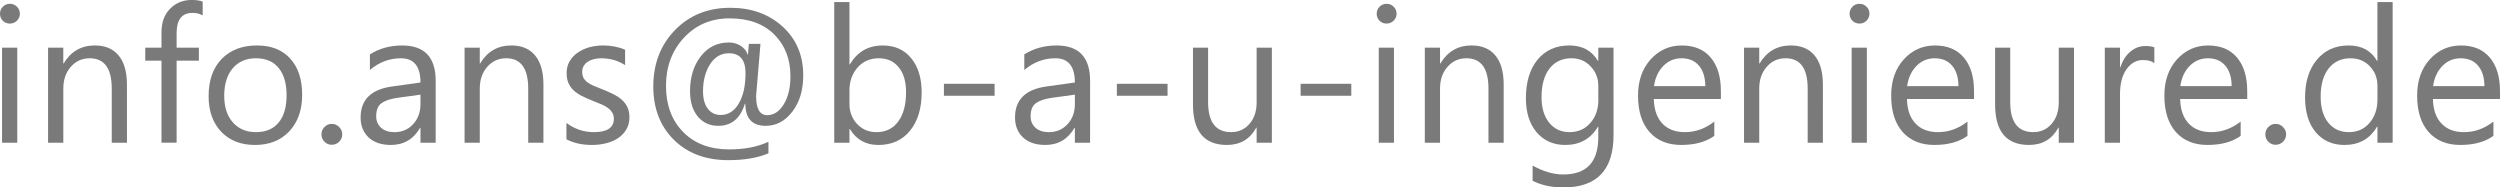 <?xml version="1.0" encoding="UTF-8" standalone="no"?>
<svg
   xmlns:dc="http://purl.org/dc/elements/1.1/"
   xmlns:cc="http://creativecommons.org/ns#"
   xmlns:rdf="http://www.w3.org/1999/02/22-rdf-syntax-ns#"
   xmlns:svg="http://www.w3.org/2000/svg"
   xmlns="http://www.w3.org/2000/svg"
   xmlns:sodipodi="http://sodipodi.sourceforge.net/DTD/sodipodi-0.dtd"
   xmlns:inkscape="http://www.inkscape.org/namespaces/inkscape"
   inkscape:version="1.0 (4035a4fb49, 2020-05-01)"
   sodipodi:docname="email-info.ans.svg"
   id="svg891"
   version="1.1"
   viewBox="0 0 139.221 10.439"
   height="10.439mm"
   width="139.221mm">
  <defs
     id="defs885">
    <rect
       id="rect1456"
       height="49.893"
       width="213.179"
       y="24.19"
       x="30.238" />
  </defs>
  <sodipodi:namedview
     inkscape:window-maximized="0"
     inkscape:window-y="-1440"
     inkscape:window-x="-730"
     inkscape:window-height="1370"
     inkscape:window-width="1277"
     fit-margin-bottom="0"
     fit-margin-right="0"
     fit-margin-left="0"
     fit-margin-top="0"
     showgrid="false"
     inkscape:document-rotation="0"
     inkscape:current-layer="layer1"
     inkscape:document-units="mm"
     inkscape:cy="494.58049"
     inkscape:cx="433.22901"
     inkscape:zoom="0.49497475"
     inkscape:pageshadow="2"
     inkscape:pageopacity="0.0"
     borderopacity="1.0"
     bordercolor="#666666"
     pagecolor="#ffffff"
     id="base" />
  <g
     transform="translate(-30.982,-25.899)"
     id="layer1"
     inkscape:groupmode="layer"
     inkscape:label="Ebene 1">
    <g
       style="font-style:normal;font-weight:normal;font-size:10.583px;line-height:1.25;font-family:sans-serif;white-space:pre;shape-inside:url(#rect1456);fill:#7a7a7a;fill-opacity:1;stroke:none"
       id="text1454"
       aria-label="info.ans@b-a-u-ingenieure.de">
      <path
         id="path1517"
         style="font-style:normal;font-variant:normal;font-weight:normal;font-stretch:normal;font-size:10.583px;font-family:'Segoe UI';-inkscape-font-specification:'Segoe UI, Normal';font-variant-ligatures:normal;font-variant-caps:normal;font-variant-numeric:normal;font-variant-east-asian:normal;fill:#7a7a7a;fill-opacity:1"
         d="m 31.53,27.212 q -0.227,0 -0.388,-0.155 -0.16,-0.155 -0.16,-0.393 0,-0.238 0.16,-0.393 0.16,-0.16 0.388,-0.16 0.233,0 0.393,0.16 0.165,0.155 0.165,0.393 0,0.227 -0.165,0.388 -0.16,0.16 -0.393,0.16 z m 0.413,6.635 h -0.847 v -5.292 h 0.847 z" />
      <path
         id="path1519"
         style="font-style:normal;font-variant:normal;font-weight:normal;font-stretch:normal;font-size:10.583px;font-family:'Segoe UI';-inkscape-font-specification:'Segoe UI, Normal';font-variant-ligatures:normal;font-variant-caps:normal;font-variant-numeric:normal;font-variant-east-asian:normal;fill:#7a7a7a;fill-opacity:1"
         d="m 38.052,33.847 h -0.847 v -3.018 q 0,-1.685 -1.23,-1.685 -0.636,0 -1.054,0.481 -0.413,0.475 -0.413,1.204 v 3.018 H 33.659 v -5.292 h 0.847 v 0.878 h 0.021 q 0.599,-1.003 1.736,-1.003 0.868,0 1.328,0.563 0.46,0.558 0.46,1.617 z" />
      <path
         id="path1521"
         style="font-style:normal;font-variant:normal;font-weight:normal;font-stretch:normal;font-size:10.583px;font-family:'Segoe UI';-inkscape-font-specification:'Segoe UI, Normal';font-variant-ligatures:normal;font-variant-caps:normal;font-variant-numeric:normal;font-variant-east-asian:normal;fill:#7a7a7a;fill-opacity:1"
         d="m 42.269,26.757 q -0.248,-0.14 -0.563,-0.14 -0.889,0 -0.889,1.121 v 0.816 h 1.24 v 0.723 h -1.24 v 4.568 h -0.842 v -4.568 h -0.904 v -0.723 h 0.904 v -0.858 q 0,-0.832 0.481,-1.313 0.481,-0.486 1.199,-0.486 0.388,0 0.615,0.093 z" />
      <path
         id="path1523"
         style="font-style:normal;font-variant:normal;font-weight:normal;font-stretch:normal;font-size:10.583px;font-family:'Segoe UI';-inkscape-font-specification:'Segoe UI, Normal';font-variant-ligatures:normal;font-variant-caps:normal;font-variant-numeric:normal;font-variant-east-asian:normal;fill:#7a7a7a;fill-opacity:1"
         d="m 45.173,33.971 q -1.173,0 -1.876,-0.739 -0.698,-0.744 -0.698,-1.969 0,-1.333 0.729,-2.083 0.729,-0.749 1.969,-0.749 1.183,0 1.845,0.729 0.667,0.729 0.667,2.021 0,1.266 -0.718,2.031 -0.713,0.76 -1.917,0.76 z m 0.062,-4.827 q -0.816,0 -1.292,0.558 -0.475,0.553 -0.475,1.53 0,0.941 0.481,1.483 0.481,0.543 1.287,0.543 0.822,0 1.261,-0.532 0.444,-0.532 0.444,-1.514 0,-0.992 -0.444,-1.53 -0.439,-0.537 -1.261,-0.537 z" />
      <path
         id="path1525"
         style="font-style:normal;font-variant:normal;font-weight:normal;font-stretch:normal;font-size:10.583px;font-family:'Segoe UI';-inkscape-font-specification:'Segoe UI, Normal';font-variant-ligatures:normal;font-variant-caps:normal;font-variant-numeric:normal;font-variant-east-asian:normal;fill:#7a7a7a;fill-opacity:1"
         d="m 49.457,33.961 q -0.238,0 -0.408,-0.171 -0.165,-0.171 -0.165,-0.408 0,-0.238 0.165,-0.408 0.171,-0.176 0.408,-0.176 0.243,0 0.413,0.176 0.171,0.171 0.171,0.408 0,0.238 -0.171,0.408 -0.171,0.171 -0.413,0.171 z" />
      <path
         id="path1527"
         style="font-style:normal;font-variant:normal;font-weight:normal;font-stretch:normal;font-size:10.583px;font-family:'Segoe UI';-inkscape-font-specification:'Segoe UI, Normal';font-variant-ligatures:normal;font-variant-caps:normal;font-variant-numeric:normal;font-variant-east-asian:normal;fill:#7a7a7a;fill-opacity:1"
         d="m 55.244,33.847 h -0.847 v -0.827 h -0.021 q -0.553,0.951 -1.628,0.951 -0.791,0 -1.24,-0.419 -0.444,-0.419 -0.444,-1.111 0,-1.483 1.747,-1.726 l 1.586,-0.222 q 0,-1.349 -1.09,-1.349 -0.956,0 -1.726,0.651 v -0.868 q 0.78,-0.496 1.798,-0.496 1.866,0 1.866,1.974 z m -0.847,-2.677 -1.276,0.176 q -0.589,0.083 -0.889,0.295 -0.3,0.207 -0.3,0.739 0,0.388 0.274,0.636 0.279,0.243 0.739,0.243 0.63,0 1.039,-0.439 0.413,-0.444 0.413,-1.121 z" />
      <path
         id="path1529"
         style="font-style:normal;font-variant:normal;font-weight:normal;font-stretch:normal;font-size:10.583px;font-family:'Segoe UI';-inkscape-font-specification:'Segoe UI, Normal';font-variant-ligatures:normal;font-variant-caps:normal;font-variant-numeric:normal;font-variant-east-asian:normal;fill:#7a7a7a;fill-opacity:1"
         d="M 61.244,33.847 H 60.397 v -3.018 q 0,-1.685 -1.23,-1.685 -0.636,0 -1.054,0.481 -0.413,0.475 -0.413,1.204 v 3.018 h -0.847 v -5.292 h 0.847 v 0.878 h 0.021 q 0.599,-1.003 1.736,-1.003 0.868,0 1.328,0.563 0.46,0.558 0.46,1.617 z" />
      <path
         id="path1531"
         style="font-style:normal;font-variant:normal;font-weight:normal;font-stretch:normal;font-size:10.583px;font-family:'Segoe UI';-inkscape-font-specification:'Segoe UI, Normal';font-variant-ligatures:normal;font-variant-caps:normal;font-variant-numeric:normal;font-variant-east-asian:normal;fill:#7a7a7a;fill-opacity:1"
         d="m 62.526,33.656 v -0.91 q 0.692,0.512 1.524,0.512 1.116,0 1.116,-0.744 0,-0.212 -0.098,-0.357 -0.093,-0.15 -0.258,-0.264 -0.16,-0.114 -0.382,-0.202 -0.217,-0.093 -0.47,-0.191 -0.351,-0.14 -0.62,-0.279 -0.264,-0.145 -0.444,-0.32 -0.176,-0.181 -0.269,-0.408 -0.088,-0.227 -0.088,-0.532 0,-0.372 0.171,-0.656 0.171,-0.289 0.455,-0.481 0.284,-0.196 0.646,-0.295 0.367,-0.098 0.754,-0.098 0.687,0 1.23,0.238 v 0.858 q -0.584,-0.382 -1.344,-0.382 -0.238,0 -0.429,0.057 -0.191,0.052 -0.331,0.15 -0.134,0.098 -0.212,0.238 -0.072,0.134 -0.072,0.3 0,0.207 0.072,0.346 0.078,0.14 0.222,0.248 0.145,0.109 0.351,0.196 0.207,0.088 0.47,0.191 0.351,0.134 0.63,0.279 0.279,0.14 0.475,0.32 0.196,0.176 0.3,0.408 0.109,0.233 0.109,0.553 0,0.393 -0.176,0.682 -0.171,0.289 -0.46,0.481 -0.289,0.191 -0.667,0.284 -0.377,0.093 -0.791,0.093 -0.816,0 -1.416,-0.315 z" />
      <path
         id="path1533"
         style="font-style:normal;font-variant:normal;font-weight:normal;font-stretch:normal;font-size:10.583px;font-family:'Segoe UI';-inkscape-font-specification:'Segoe UI, Normal';font-variant-ligatures:normal;font-variant-caps:normal;font-variant-numeric:normal;font-variant-east-asian:normal;fill:#7a7a7a;fill-opacity:1"
         d="m 72.489,31.676 h -0.026 q -0.377,1.23 -1.483,1.23 -0.708,0 -1.142,-0.522 -0.429,-0.522 -0.429,-1.406 0,-1.168 0.594,-1.938 0.599,-0.775 1.571,-0.775 0.372,0 0.661,0.191 0.295,0.191 0.377,0.481 h 0.021 q 0.01,-0.145 0.052,-0.594 h 0.646 q -0.243,2.847 -0.243,2.899 0,1.07 0.615,1.07 0.558,0 0.925,-0.605 0.372,-0.605 0.372,-1.566 0,-1.421 -0.899,-2.32 -0.899,-0.899 -2.491,-0.899 -1.535,0 -2.537,1.075 -1.003,1.075 -1.003,2.687 0,1.586 0.951,2.563 0.956,0.972 2.573,0.972 1.276,0 2.181,-0.424 v 0.641 q -0.894,0.382 -2.232,0.382 -1.881,0 -3.033,-1.132 -1.147,-1.137 -1.147,-2.971 0,-1.891 1.204,-3.137 1.209,-1.245 3.085,-1.245 1.757,0 2.909,1.044 1.152,1.044 1.152,2.723 0,1.23 -0.61,2.021 -0.605,0.785 -1.478,0.785 -1.132,0 -1.137,-1.23 z m -0.925,-2.811 q -0.641,0 -1.039,0.61 -0.393,0.61 -0.393,1.514 0,0.61 0.264,0.961 0.269,0.351 0.713,0.351 0.641,0 1.013,-0.636 0.377,-0.641 0.377,-1.695 0,-1.106 -0.935,-1.106 z" />
      <path
         id="path1535"
         style="font-style:normal;font-variant:normal;font-weight:normal;font-stretch:normal;font-size:10.583px;font-family:'Segoe UI';-inkscape-font-specification:'Segoe UI, Normal';font-variant-ligatures:normal;font-variant-caps:normal;font-variant-numeric:normal;font-variant-east-asian:normal;fill:#7a7a7a;fill-opacity:1"
         d="m 78.308,33.082 h -0.021 v 0.765 h -0.847 v -7.834 h 0.847 v 3.473 h 0.021 q 0.625,-1.054 1.829,-1.054 1.018,0 1.592,0.713 0.579,0.708 0.579,1.902 0,1.328 -0.646,2.129 -0.646,0.796 -1.767,0.796 -1.049,0 -1.586,-0.889 z m -0.021,-2.134 v 0.739 q 0,0.656 0.424,1.116 0.429,0.455 1.085,0.455 0.77,0 1.204,-0.589 0.439,-0.589 0.439,-1.638 0,-0.884 -0.408,-1.385 -0.408,-0.501 -1.106,-0.501 -0.739,0 -1.189,0.517 -0.45,0.512 -0.45,1.287 z" />
      <path
         id="path1537"
         style="font-style:normal;font-variant:normal;font-weight:normal;font-stretch:normal;font-size:10.583px;font-family:'Segoe UI';-inkscape-font-specification:'Segoe UI, Normal';font-variant-ligatures:normal;font-variant-caps:normal;font-variant-numeric:normal;font-variant-east-asian:normal;fill:#7a7a7a;fill-opacity:1"
         d="m 86.369,31.232 h -2.822 v -0.667 h 2.822 z" />
      <path
         id="path1539"
         style="font-style:normal;font-variant:normal;font-weight:normal;font-stretch:normal;font-size:10.583px;font-family:'Segoe UI';-inkscape-font-specification:'Segoe UI, Normal';font-variant-ligatures:normal;font-variant-caps:normal;font-variant-numeric:normal;font-variant-east-asian:normal;fill:#7a7a7a;fill-opacity:1"
         d="m 91.687,33.847 h -0.847 v -0.827 h -0.021 q -0.553,0.951 -1.628,0.951 -0.791,0 -1.24,-0.419 -0.444,-0.419 -0.444,-1.111 0,-1.483 1.747,-1.726 l 1.586,-0.222 q 0,-1.349 -1.09,-1.349 -0.956,0 -1.726,0.651 v -0.868 q 0.78,-0.496 1.798,-0.496 1.866,0 1.866,1.974 z m -0.847,-2.677 -1.276,0.176 q -0.589,0.083 -0.889,0.295 -0.3,0.207 -0.3,0.739 0,0.388 0.274,0.636 0.279,0.243 0.739,0.243 0.63,0 1.039,-0.439 0.413,-0.444 0.413,-1.121 z" />
      <path
         id="path1541"
         style="font-style:normal;font-variant:normal;font-weight:normal;font-stretch:normal;font-size:10.583px;font-family:'Segoe UI';-inkscape-font-specification:'Segoe UI, Normal';font-variant-ligatures:normal;font-variant-caps:normal;font-variant-numeric:normal;font-variant-east-asian:normal;fill:#7a7a7a;fill-opacity:1"
         d="m 96.001,31.232 h -2.822 v -0.667 h 2.822 z" />
      <path
         id="path1543"
         style="font-style:normal;font-variant:normal;font-weight:normal;font-stretch:normal;font-size:10.583px;font-family:'Segoe UI';-inkscape-font-specification:'Segoe UI, Normal';font-variant-ligatures:normal;font-variant-caps:normal;font-variant-numeric:normal;font-variant-east-asian:normal;fill:#7a7a7a;fill-opacity:1"
         d="m 101.81,33.847 h -0.848 v -0.837 h -0.021 q -0.527,0.961 -1.633,0.961 -1.891,0 -1.891,-2.253 v -3.163 h 0.842 v 3.028 q 0,1.674 1.282,1.674 0.62,0 1.018,-0.455 0.403,-0.46 0.403,-1.199 v -3.049 h 0.848 z" />
      <path
         id="path1545"
         style="font-style:normal;font-variant:normal;font-weight:normal;font-stretch:normal;font-size:10.583px;font-family:'Segoe UI';-inkscape-font-specification:'Segoe UI, Normal';font-variant-ligatures:normal;font-variant-caps:normal;font-variant-numeric:normal;font-variant-east-asian:normal;fill:#7a7a7a;fill-opacity:1"
         d="m 106.233,31.232 h -2.822 v -0.667 h 2.822 z" />
      <path
         id="path1547"
         style="font-style:normal;font-variant:normal;font-weight:normal;font-stretch:normal;font-size:10.583px;font-family:'Segoe UI';-inkscape-font-specification:'Segoe UI, Normal';font-variant-ligatures:normal;font-variant-caps:normal;font-variant-numeric:normal;font-variant-east-asian:normal;fill:#7a7a7a;fill-opacity:1"
         d="m 108.197,27.212 q -0.227,0 -0.388,-0.155 -0.16,-0.155 -0.16,-0.393 0,-0.238 0.16,-0.393 0.16,-0.16 0.388,-0.16 0.233,0 0.393,0.16 0.165,0.155 0.165,0.393 0,0.227 -0.165,0.388 -0.16,0.16 -0.393,0.16 z m 0.413,6.635 h -0.847 v -5.292 h 0.847 z" />
      <path
         id="path1549"
         style="font-style:normal;font-variant:normal;font-weight:normal;font-stretch:normal;font-size:10.583px;font-family:'Segoe UI';-inkscape-font-specification:'Segoe UI, Normal';font-variant-ligatures:normal;font-variant-caps:normal;font-variant-numeric:normal;font-variant-east-asian:normal;fill:#7a7a7a;fill-opacity:1"
         d="m 114.719,33.847 h -0.847 v -3.018 q 0,-1.685 -1.23,-1.685 -0.636,0 -1.054,0.481 -0.413,0.475 -0.413,1.204 v 3.018 h -0.847 v -5.292 h 0.847 v 0.878 h 0.021 q 0.599,-1.003 1.736,-1.003 0.868,0 1.328,0.563 0.46,0.558 0.46,1.617 z" />
      <path
         id="path1551"
         style="font-style:normal;font-variant:normal;font-weight:normal;font-stretch:normal;font-size:10.583px;font-family:'Segoe UI';-inkscape-font-specification:'Segoe UI, Normal';font-variant-ligatures:normal;font-variant-caps:normal;font-variant-numeric:normal;font-variant-east-asian:normal;fill:#7a7a7a;fill-opacity:1"
         d="m 120.837,33.423 q 0,2.915 -2.791,2.915 -0.982,0 -1.716,-0.372 v -0.847 q 0.894,0.496 1.705,0.496 1.953,0 1.953,-2.077 V 32.958 h -0.021 q -0.605,1.013 -1.819,1.013 -0.987,0 -1.592,-0.703 -0.599,-0.708 -0.599,-1.897 0,-1.349 0.646,-2.145 0.651,-0.796 1.778,-0.796 1.07,0 1.586,0.858 h 0.021 v -0.734 h 0.848 z m -0.848,-1.969 v -0.78 q 0,-0.63 -0.429,-1.08 -0.424,-0.45 -1.059,-0.45 -0.785,0 -1.23,0.574 -0.444,0.568 -0.444,1.597 0,0.884 0.424,1.416 0.429,0.527 1.132,0.527 0.713,0 1.158,-0.506 0.45,-0.506 0.45,-1.297 z" />
      <path
         id="path1553"
         style="font-style:normal;font-variant:normal;font-weight:normal;font-stretch:normal;font-size:10.583px;font-family:'Segoe UI';-inkscape-font-specification:'Segoe UI, Normal';font-variant-ligatures:normal;font-variant-caps:normal;font-variant-numeric:normal;font-variant-east-asian:normal;fill:#7a7a7a;fill-opacity:1"
         d="m 126.816,31.413 h -3.736 q 0.021,0.884 0.475,1.364 0.455,0.481 1.251,0.481 0.894,0 1.643,-0.589 v 0.796 q -0.698,0.506 -1.845,0.506 -1.121,0 -1.762,-0.718 -0.641,-0.723 -0.641,-2.031 0,-1.235 0.698,-2.01 0.703,-0.78 1.741,-0.78 1.039,0 1.607,0.672 0.568,0.672 0.568,1.866 z m -0.868,-0.718 q -0.005,-0.734 -0.357,-1.142 -0.346,-0.408 -0.966,-0.408 -0.599,0 -1.018,0.429 -0.419,0.429 -0.517,1.121 z" />
      <path
         id="path1555"
         style="font-style:normal;font-variant:normal;font-weight:normal;font-stretch:normal;font-size:10.583px;font-family:'Segoe UI';-inkscape-font-specification:'Segoe UI, Normal';font-variant-ligatures:normal;font-variant-caps:normal;font-variant-numeric:normal;font-variant-east-asian:normal;fill:#7a7a7a;fill-opacity:1"
         d="m 132.495,33.847 h -0.847 v -3.018 q 0,-1.685 -1.23,-1.685 -0.636,0 -1.054,0.481 -0.413,0.475 -0.413,1.204 v 3.018 h -0.847 v -5.292 h 0.847 v 0.878 h 0.021 q 0.599,-1.003 1.736,-1.003 0.868,0 1.328,0.563 0.46,0.558 0.46,1.617 z" />
      <path
         id="path1557"
         style="font-style:normal;font-variant:normal;font-weight:normal;font-stretch:normal;font-size:10.583px;font-family:'Segoe UI';-inkscape-font-specification:'Segoe UI, Normal';font-variant-ligatures:normal;font-variant-caps:normal;font-variant-numeric:normal;font-variant-east-asian:normal;fill:#7a7a7a;fill-opacity:1"
         d="m 134.531,27.212 q -0.227,0 -0.388,-0.155 -0.16,-0.155 -0.16,-0.393 0,-0.238 0.16,-0.393 0.16,-0.16 0.388,-0.16 0.233,0 0.393,0.16 0.165,0.155 0.165,0.393 0,0.227 -0.165,0.388 -0.16,0.16 -0.393,0.16 z m 0.413,6.635 h -0.847 v -5.292 h 0.847 z" />
      <path
         id="path1559"
         style="font-style:normal;font-variant:normal;font-weight:normal;font-stretch:normal;font-size:10.583px;font-family:'Segoe UI';-inkscape-font-specification:'Segoe UI, Normal';font-variant-ligatures:normal;font-variant-caps:normal;font-variant-numeric:normal;font-variant-east-asian:normal;fill:#7a7a7a;fill-opacity:1"
         d="m 140.913,31.413 h -3.736 q 0.021,0.884 0.475,1.364 0.455,0.481 1.251,0.481 0.894,0 1.643,-0.589 v 0.796 q -0.698,0.506 -1.845,0.506 -1.121,0 -1.762,-0.718 -0.641,-0.723 -0.641,-2.031 0,-1.235 0.698,-2.01 0.703,-0.78 1.741,-0.78 1.039,0 1.607,0.672 0.568,0.672 0.568,1.866 z m -0.868,-0.718 q -0.005,-0.734 -0.357,-1.142 -0.346,-0.408 -0.966,-0.408 -0.599,0 -1.018,0.429 -0.419,0.429 -0.517,1.121 z" />
      <path
         id="path1561"
         style="font-style:normal;font-variant:normal;font-weight:normal;font-stretch:normal;font-size:10.583px;font-family:'Segoe UI';-inkscape-font-specification:'Segoe UI, Normal';font-variant-ligatures:normal;font-variant-caps:normal;font-variant-numeric:normal;font-variant-east-asian:normal;fill:#7a7a7a;fill-opacity:1"
         d="m 146.479,33.847 h -0.848 v -0.837 h -0.021 q -0.527,0.961 -1.633,0.961 -1.891,0 -1.891,-2.253 v -3.163 h 0.842 v 3.028 q 0,1.674 1.282,1.674 0.62,0 1.018,-0.455 0.403,-0.46 0.403,-1.199 v -3.049 h 0.848 z" />
      <path
         id="path1563"
         style="font-style:normal;font-variant:normal;font-weight:normal;font-stretch:normal;font-size:10.583px;font-family:'Segoe UI';-inkscape-font-specification:'Segoe UI, Normal';font-variant-ligatures:normal;font-variant-caps:normal;font-variant-numeric:normal;font-variant-east-asian:normal;fill:#7a7a7a;fill-opacity:1"
         d="m 150.954,29.413 q -0.222,-0.171 -0.641,-0.171 -0.543,0 -0.909,0.512 -0.362,0.512 -0.362,1.395 v 2.698 h -0.847 v -5.292 h 0.847 v 1.09 h 0.021 q 0.181,-0.558 0.553,-0.868 0.372,-0.315 0.832,-0.315 0.331,0 0.506,0.072 z" />
      <path
         id="path1565"
         style="font-style:normal;font-variant:normal;font-weight:normal;font-stretch:normal;font-size:10.583px;font-family:'Segoe UI';-inkscape-font-specification:'Segoe UI, Normal';font-variant-ligatures:normal;font-variant-caps:normal;font-variant-numeric:normal;font-variant-east-asian:normal;fill:#7a7a7a;fill-opacity:1"
         d="m 156.127,31.413 h -3.736 q 0.021,0.884 0.475,1.364 0.455,0.481 1.251,0.481 0.894,0 1.643,-0.589 v 0.796 q -0.698,0.506 -1.845,0.506 -1.121,0 -1.762,-0.718 -0.641,-0.723 -0.641,-2.031 0,-1.235 0.698,-2.01 0.703,-0.78 1.741,-0.78 1.039,0 1.607,0.672 0.568,0.672 0.568,1.866 z m -0.868,-0.718 q -0.005,-0.734 -0.357,-1.142 -0.346,-0.408 -0.966,-0.408 -0.599,0 -1.018,0.429 -0.419,0.429 -0.517,1.121 z" />
      <path
         id="path1567"
         style="font-style:normal;font-variant:normal;font-weight:normal;font-stretch:normal;font-size:10.583px;font-family:'Segoe UI';-inkscape-font-specification:'Segoe UI, Normal';font-variant-ligatures:normal;font-variant-caps:normal;font-variant-numeric:normal;font-variant-east-asian:normal;fill:#7a7a7a;fill-opacity:1"
         d="m 157.708,33.961 q -0.238,0 -0.408,-0.171 -0.165,-0.171 -0.165,-0.408 0,-0.238 0.165,-0.408 0.171,-0.176 0.408,-0.176 0.243,0 0.413,0.176 0.171,0.171 0.171,0.408 0,0.238 -0.171,0.408 -0.171,0.171 -0.413,0.171 z" />
      <path
         id="path1569"
         style="font-style:normal;font-variant:normal;font-weight:normal;font-stretch:normal;font-size:10.583px;font-family:'Segoe UI';-inkscape-font-specification:'Segoe UI, Normal';font-variant-ligatures:normal;font-variant-caps:normal;font-variant-numeric:normal;font-variant-east-asian:normal;fill:#7a7a7a;fill-opacity:1"
         d="m 164.225,33.847 h -0.847 v -0.899 h -0.021 q -0.589,1.023 -1.819,1.023 -0.997,0 -1.597,-0.708 -0.594,-0.713 -0.594,-1.938 0,-1.313 0.661,-2.103 0.661,-0.791 1.762,-0.791 1.09,0 1.586,0.858 h 0.021 v -3.276 h 0.847 z m -0.847,-2.393 v -0.78 q 0,-0.641 -0.424,-1.085 -0.424,-0.444 -1.075,-0.444 -0.775,0 -1.22,0.568 -0.444,0.568 -0.444,1.571 0,0.915 0.424,1.447 0.429,0.527 1.147,0.527 0.708,0 1.147,-0.512 0.444,-0.512 0.444,-1.292 z" />
      <path
         id="path1571"
         style="font-style:normal;font-variant:normal;font-weight:normal;font-stretch:normal;font-size:10.583px;font-family:'Segoe UI';-inkscape-font-specification:'Segoe UI, Normal';font-variant-ligatures:normal;font-variant-caps:normal;font-variant-numeric:normal;font-variant-east-asian:normal;fill:#7a7a7a;fill-opacity:1"
         d="m 170.203,31.413 h -3.736 q 0.021,0.884 0.475,1.364 0.455,0.481 1.251,0.481 0.894,0 1.643,-0.589 v 0.796 q -0.698,0.506 -1.845,0.506 -1.121,0 -1.762,-0.718 -0.641,-0.723 -0.641,-2.031 0,-1.235 0.698,-2.01 0.703,-0.78 1.741,-0.78 1.039,0 1.607,0.672 0.568,0.672 0.568,1.866 z m -0.868,-0.718 q -0.005,-0.734 -0.357,-1.142 -0.346,-0.408 -0.966,-0.408 -0.599,0 -1.018,0.429 -0.419,0.429 -0.517,1.121 z" />
    </g>
  </g>
</svg>
